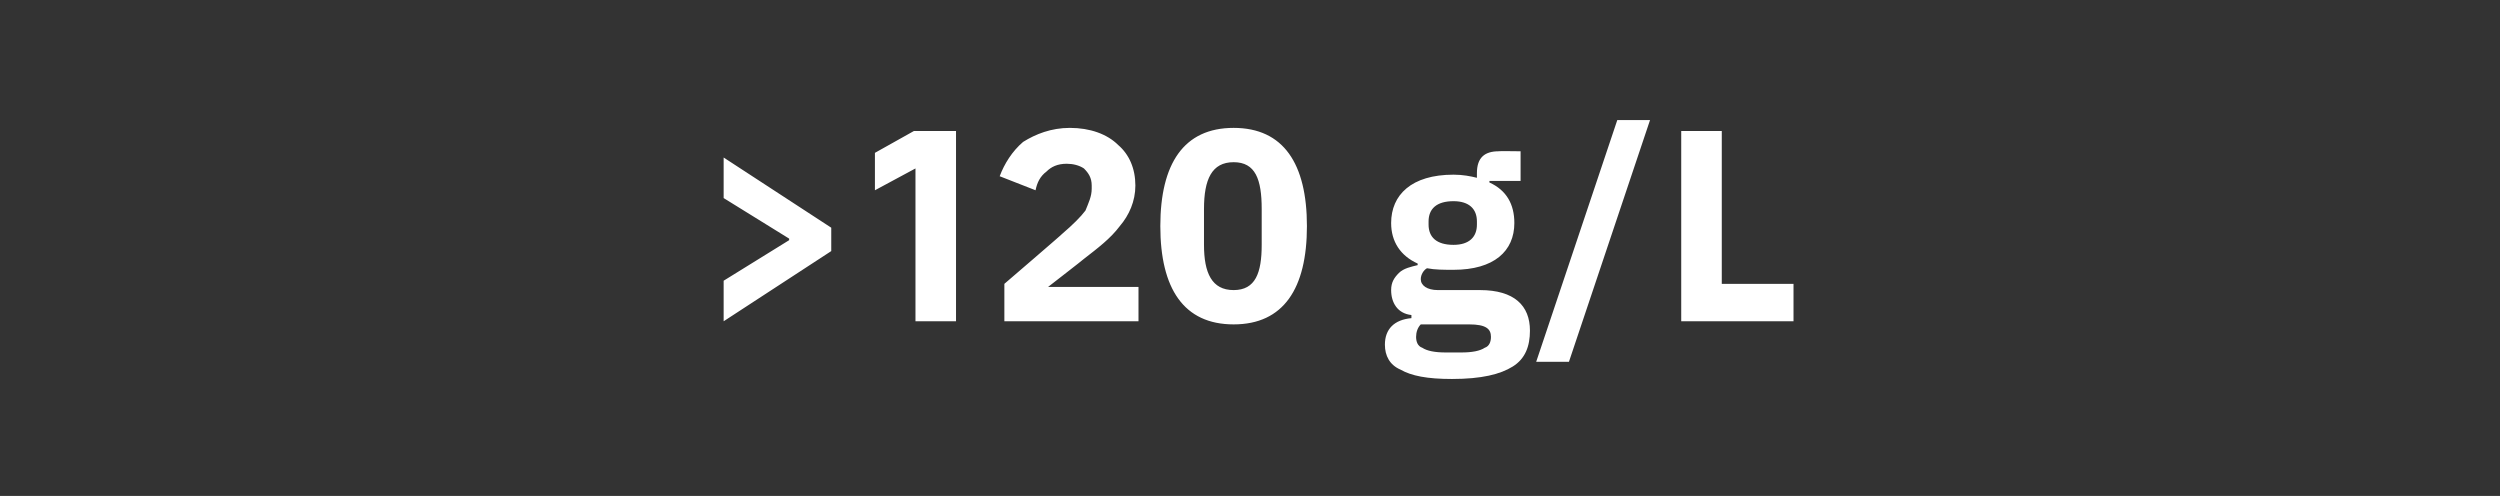 <?xml version="1.0" standalone="no"?><!DOCTYPE svg PUBLIC "-//W3C//DTD SVG 1.1//EN" "http://www.w3.org/Graphics/SVG/1.1/DTD/svg11.dtd"><svg xmlns="http://www.w3.org/2000/svg" version="1.1" width="160.3px" height="31.8px" viewBox="0 -7 160.3 31.8" style="top:-7px"><rect x="0" y="-7" width="160.3" height="31.8" fill="#333333" stroke="none"/>  <desc>120 g/L</desc>  <defs/>  <g id="Polygon179676">    <path d="M 46.4 13.6 L 53.3 9.1 L 53.3 7.6 L 46.4 3.1 L 46.4 5.7 L 50.6 8.3 L 50.6 8.4 L 46.4 11 L 46.4 13.6 Z M 58.6 1.4 L 61.3 1.4 L 61.3 13.6 L 58.7 13.6 L 58.7 3.8 L 56.1 5.2 L 56.1 2.8 L 58.6 1.4 Z M 73 11.4 L 67.2 11.4 C 67.2 11.4 69.51 9.61 69.5 9.6 C 70.4 8.9 71.2 8.3 71.8 7.5 C 72.4 6.8 72.8 5.9 72.8 4.9 C 72.8 3.8 72.4 2.9 71.7 2.3 C 71 1.6 69.9 1.2 68.6 1.2 C 67.4 1.2 66.4 1.6 65.6 2.1 C 64.9 2.7 64.4 3.5 64.1 4.3 C 64.1 4.3 66.4 5.2 66.4 5.2 C 66.5 4.7 66.7 4.3 67.1 4 C 67.4 3.7 67.8 3.5 68.4 3.5 C 68.8 3.5 69.2 3.6 69.5 3.8 C 69.8 4.1 70 4.4 70 4.9 C 70 4.9 70 5.1 70 5.1 C 70 5.6 69.8 6 69.6 6.5 C 69.3 6.9 68.8 7.4 68.1 8 C 68.14 7.99 64.4 11.2 64.4 11.2 L 64.4 13.6 L 73 13.6 L 73 11.4 Z M 83.8 7.5 C 83.8 3.5 82.3 1.2 79.1 1.2 C 75.9 1.2 74.4 3.5 74.4 7.5 C 74.4 11.5 75.9 13.8 79.1 13.8 C 82.3 13.8 83.8 11.5 83.8 7.5 Z M 77.2 8.7 C 77.2 8.7 77.2 6.4 77.2 6.4 C 77.2 4.5 77.7 3.4 79.1 3.4 C 80.5 3.4 80.9 4.5 80.9 6.4 C 80.9 6.4 80.9 8.7 80.9 8.7 C 80.9 10.5 80.5 11.6 79.1 11.6 C 77.7 11.6 77.2 10.5 77.2 8.7 Z M 94.9 11.6 C 94.9 11.6 92.2 11.6 92.2 11.6 C 91.5 11.6 91.1 11.3 91.1 10.9 C 91.1 10.6 91.3 10.3 91.5 10.2 C 92 10.3 92.6 10.3 93.2 10.3 C 95.8 10.3 97.1 9.1 97.1 7.3 C 97.1 6.1 96.6 5.2 95.5 4.7 C 95.51 4.7 95.5 4.6 95.5 4.6 L 97.5 4.6 L 97.5 2.7 C 97.5 2.7 96.08 2.68 96.1 2.7 C 95.2 2.7 94.7 3.1 94.7 4.1 C 94.7 4.1 94.7 4.4 94.7 4.4 C 94.3 4.3 93.8 4.2 93.2 4.2 C 90.5 4.2 89.2 5.5 89.2 7.3 C 89.2 8.5 89.8 9.4 90.9 9.9 C 90.9 9.9 90.9 10 90.9 10 C 90.5 10.1 90 10.2 89.7 10.5 C 89.4 10.8 89.2 11.1 89.2 11.6 C 89.2 12.4 89.6 13.1 90.5 13.2 C 90.5 13.2 90.5 13.4 90.5 13.4 C 89.4 13.5 88.8 14.1 88.8 15.1 C 88.8 15.8 89.1 16.4 89.8 16.7 C 90.5 17.1 91.5 17.3 93.1 17.3 C 95 17.3 96.2 17 97 16.5 C 97.8 16 98.1 15.2 98.1 14.2 C 98.1 12.6 97.1 11.6 94.9 11.6 Z M 95.2 15.3 C 94.9 15.5 94.4 15.6 93.7 15.6 C 93.7 15.6 92.7 15.6 92.7 15.6 C 92 15.6 91.5 15.5 91.2 15.3 C 90.9 15.2 90.8 14.9 90.8 14.6 C 90.8 14.3 90.9 14 91.1 13.8 C 91.1 13.8 94.2 13.8 94.2 13.8 C 95.3 13.8 95.6 14.1 95.6 14.6 C 95.6 14.9 95.5 15.2 95.2 15.3 Z M 91.6 7.4 C 91.6 7.4 91.6 7.2 91.6 7.2 C 91.6 6.4 92.1 5.9 93.2 5.9 C 94.2 5.9 94.7 6.4 94.7 7.2 C 94.7 7.2 94.7 7.4 94.7 7.4 C 94.7 8.2 94.2 8.7 93.2 8.7 C 92.1 8.7 91.6 8.2 91.6 7.4 Z M 100.6 16.2 L 105.8 0.7 L 103.7 0.7 L 98.5 16.2 L 100.6 16.2 Z M 115 13.6 L 115 11.2 L 110.4 11.2 L 110.4 1.4 L 107.8 1.4 L 107.8 13.6 L 115 13.6 Z " stroke="none" fill="#fff"/>  </g></svg>
